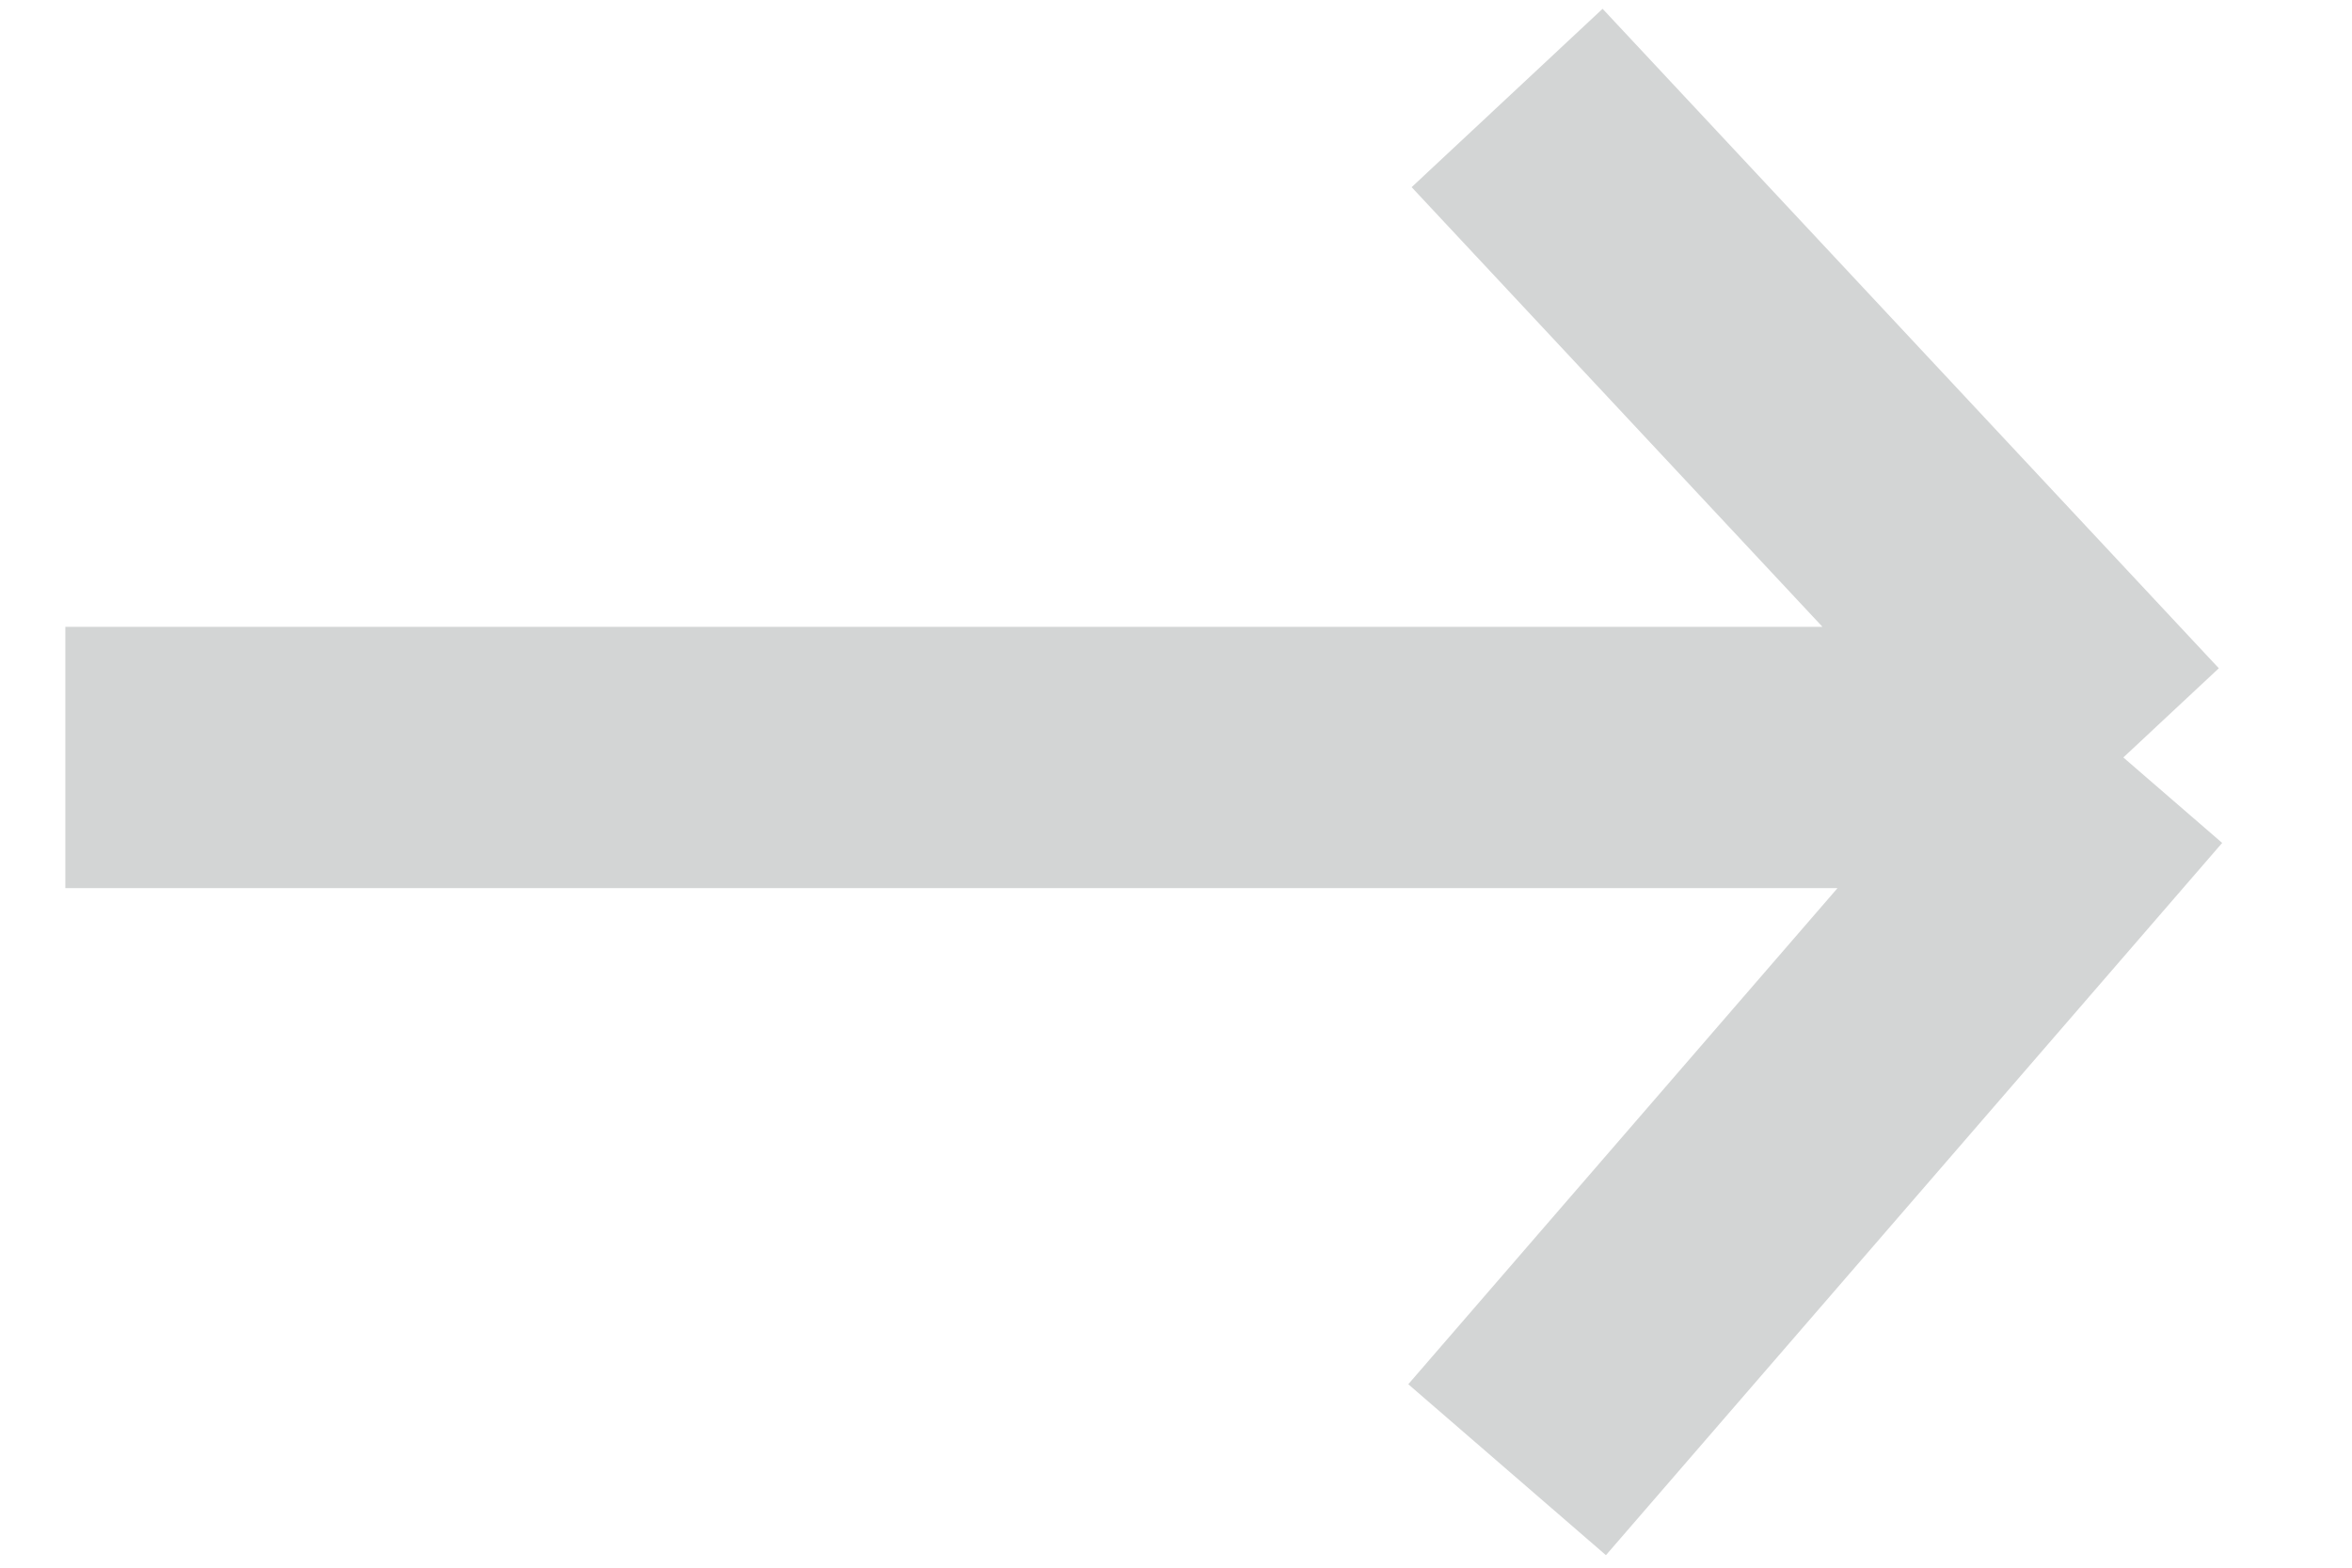 <svg width="18" height="12" viewBox="0 0 18 12" fill="none" xmlns="http://www.w3.org/2000/svg">
<path d="M0.5 5.798H16.25M16.25 5.798L11.534 0.75M16.25 5.798L11.534 11.25" stroke="#D3D5D5" stroke-width="2"/>
</svg>
